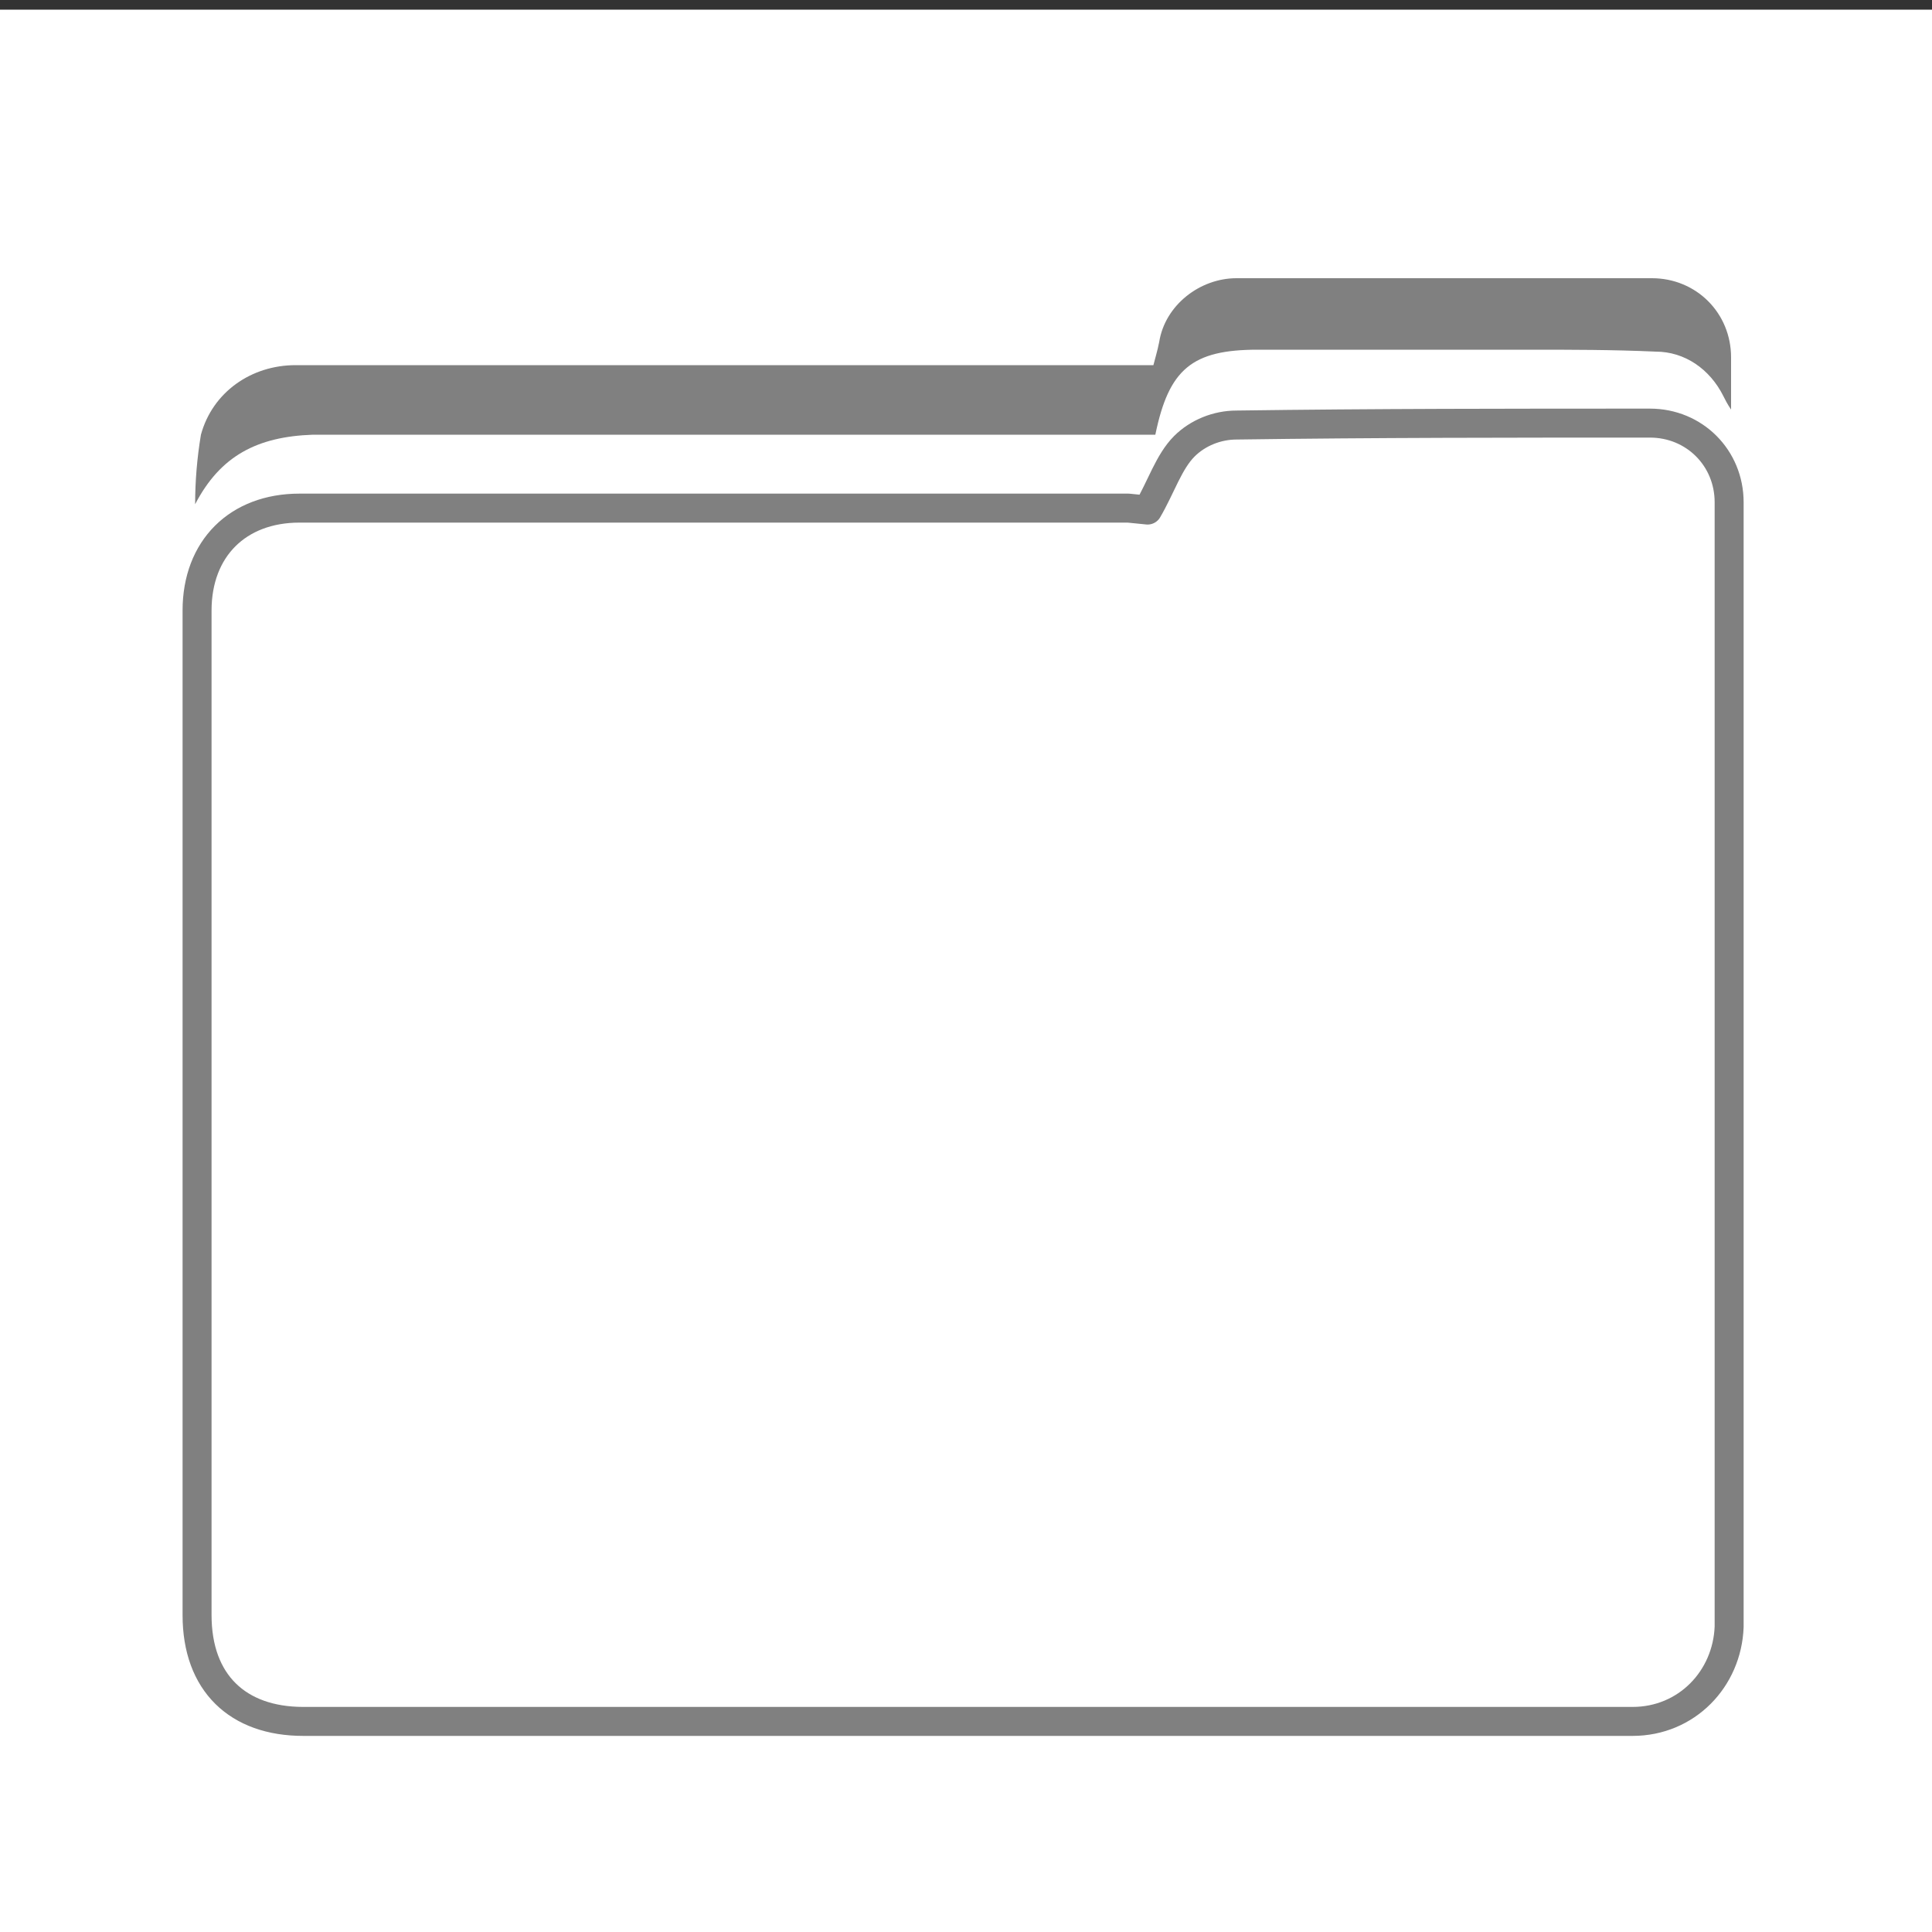 <svg xml:space="preserve" style="enable-background:new 0 0 100 100;" viewBox="0 0 100 100" y="0px" x="0px" xmlns:xlink="http://www.w3.org/1999/xlink" xmlns="http://www.w3.org/2000/svg" id="Layer_1" version="1.1">
<rect x="0" y="0" width="100" height="100" fill="#333333" stroke="none"/>
<style type="text/css">
	.st0{fill:#FFFFFF;}
	.st1{fill:none;stroke:#808080;stroke-width:1.5;stroke-linecap:round;stroke-linejoin:round;}
	.st2{fill:#808080;}
	.st3{fill:none;stroke:#FFFFFF;stroke-linecap:round;stroke-miterlimit:10;stroke-dasharray:3.72,3.72;}
</style>
<rect height="100" width="100" class="st0" y="0.5"></rect>
<rect height="80" width="80" class="st0" y="12.3" x="10"></rect>
<g>
	<path d="M59.4,26.4c0.7-1.2,1.1-2.5,1.9-3.3C62,22.4,63,22,64,22c7.1-0.1,14.3-0.1,21.4-0.1c2.3,0,4.1,1.8,4.1,4.1
		c0,0.1,0,0.2,0,0.2c0,17.6,0,35.1,0,52.7c0,1.7,0,3.6,0,5.3c-0.1,2.7-2.2,4.9-5,4.9H15.7c-3.4,0-5.5-2-5.5-5.5c0-17.3,0-34.6,0-52
		c0-3.2,2.1-5.3,5.3-5.3c14.3,0,28.6,0,42.9,0L59.4,26.4z" class="st1"></path>
	<path d="M10.1,26.1c0-1.2,0.1-2.4,0.3-3.6c0.6-2.2,2.6-3.6,4.9-3.6c9.6,0,19.2,0,28.8,0h15.6c0.1-0.4,0.2-0.7,0.3-1.2
		c0.3-1.9,2.1-3.3,4-3.3c7.1,0,14.3,0,21.5,0c2.3,0,4.1,1.8,4.1,4.1v0.1c0,0.7,0,1.6,0,2.6c-0.2-0.3-0.3-0.5-0.4-0.7
		c-0.7-1.4-2-2.3-3.5-2.3c-2.2-0.1-4.4-0.1-6.5-0.1c-4.7,0-9.4,0-14.1,0c-3.4,0-4.6,1-5.3,4.4h-1.3c-14.1,0-28.3,0-42.3,0
		C13.3,22.6,11.4,23.6,10.1,26.1z" class="st2"></path>
</g>
<line y2="85.6" x2="44.7" y1="57.8" x1="44.7" class="st3"></line>
<line y2="85.9" x2="56.4" y1="58" x1="56.4" class="st3"></line>
</svg>
